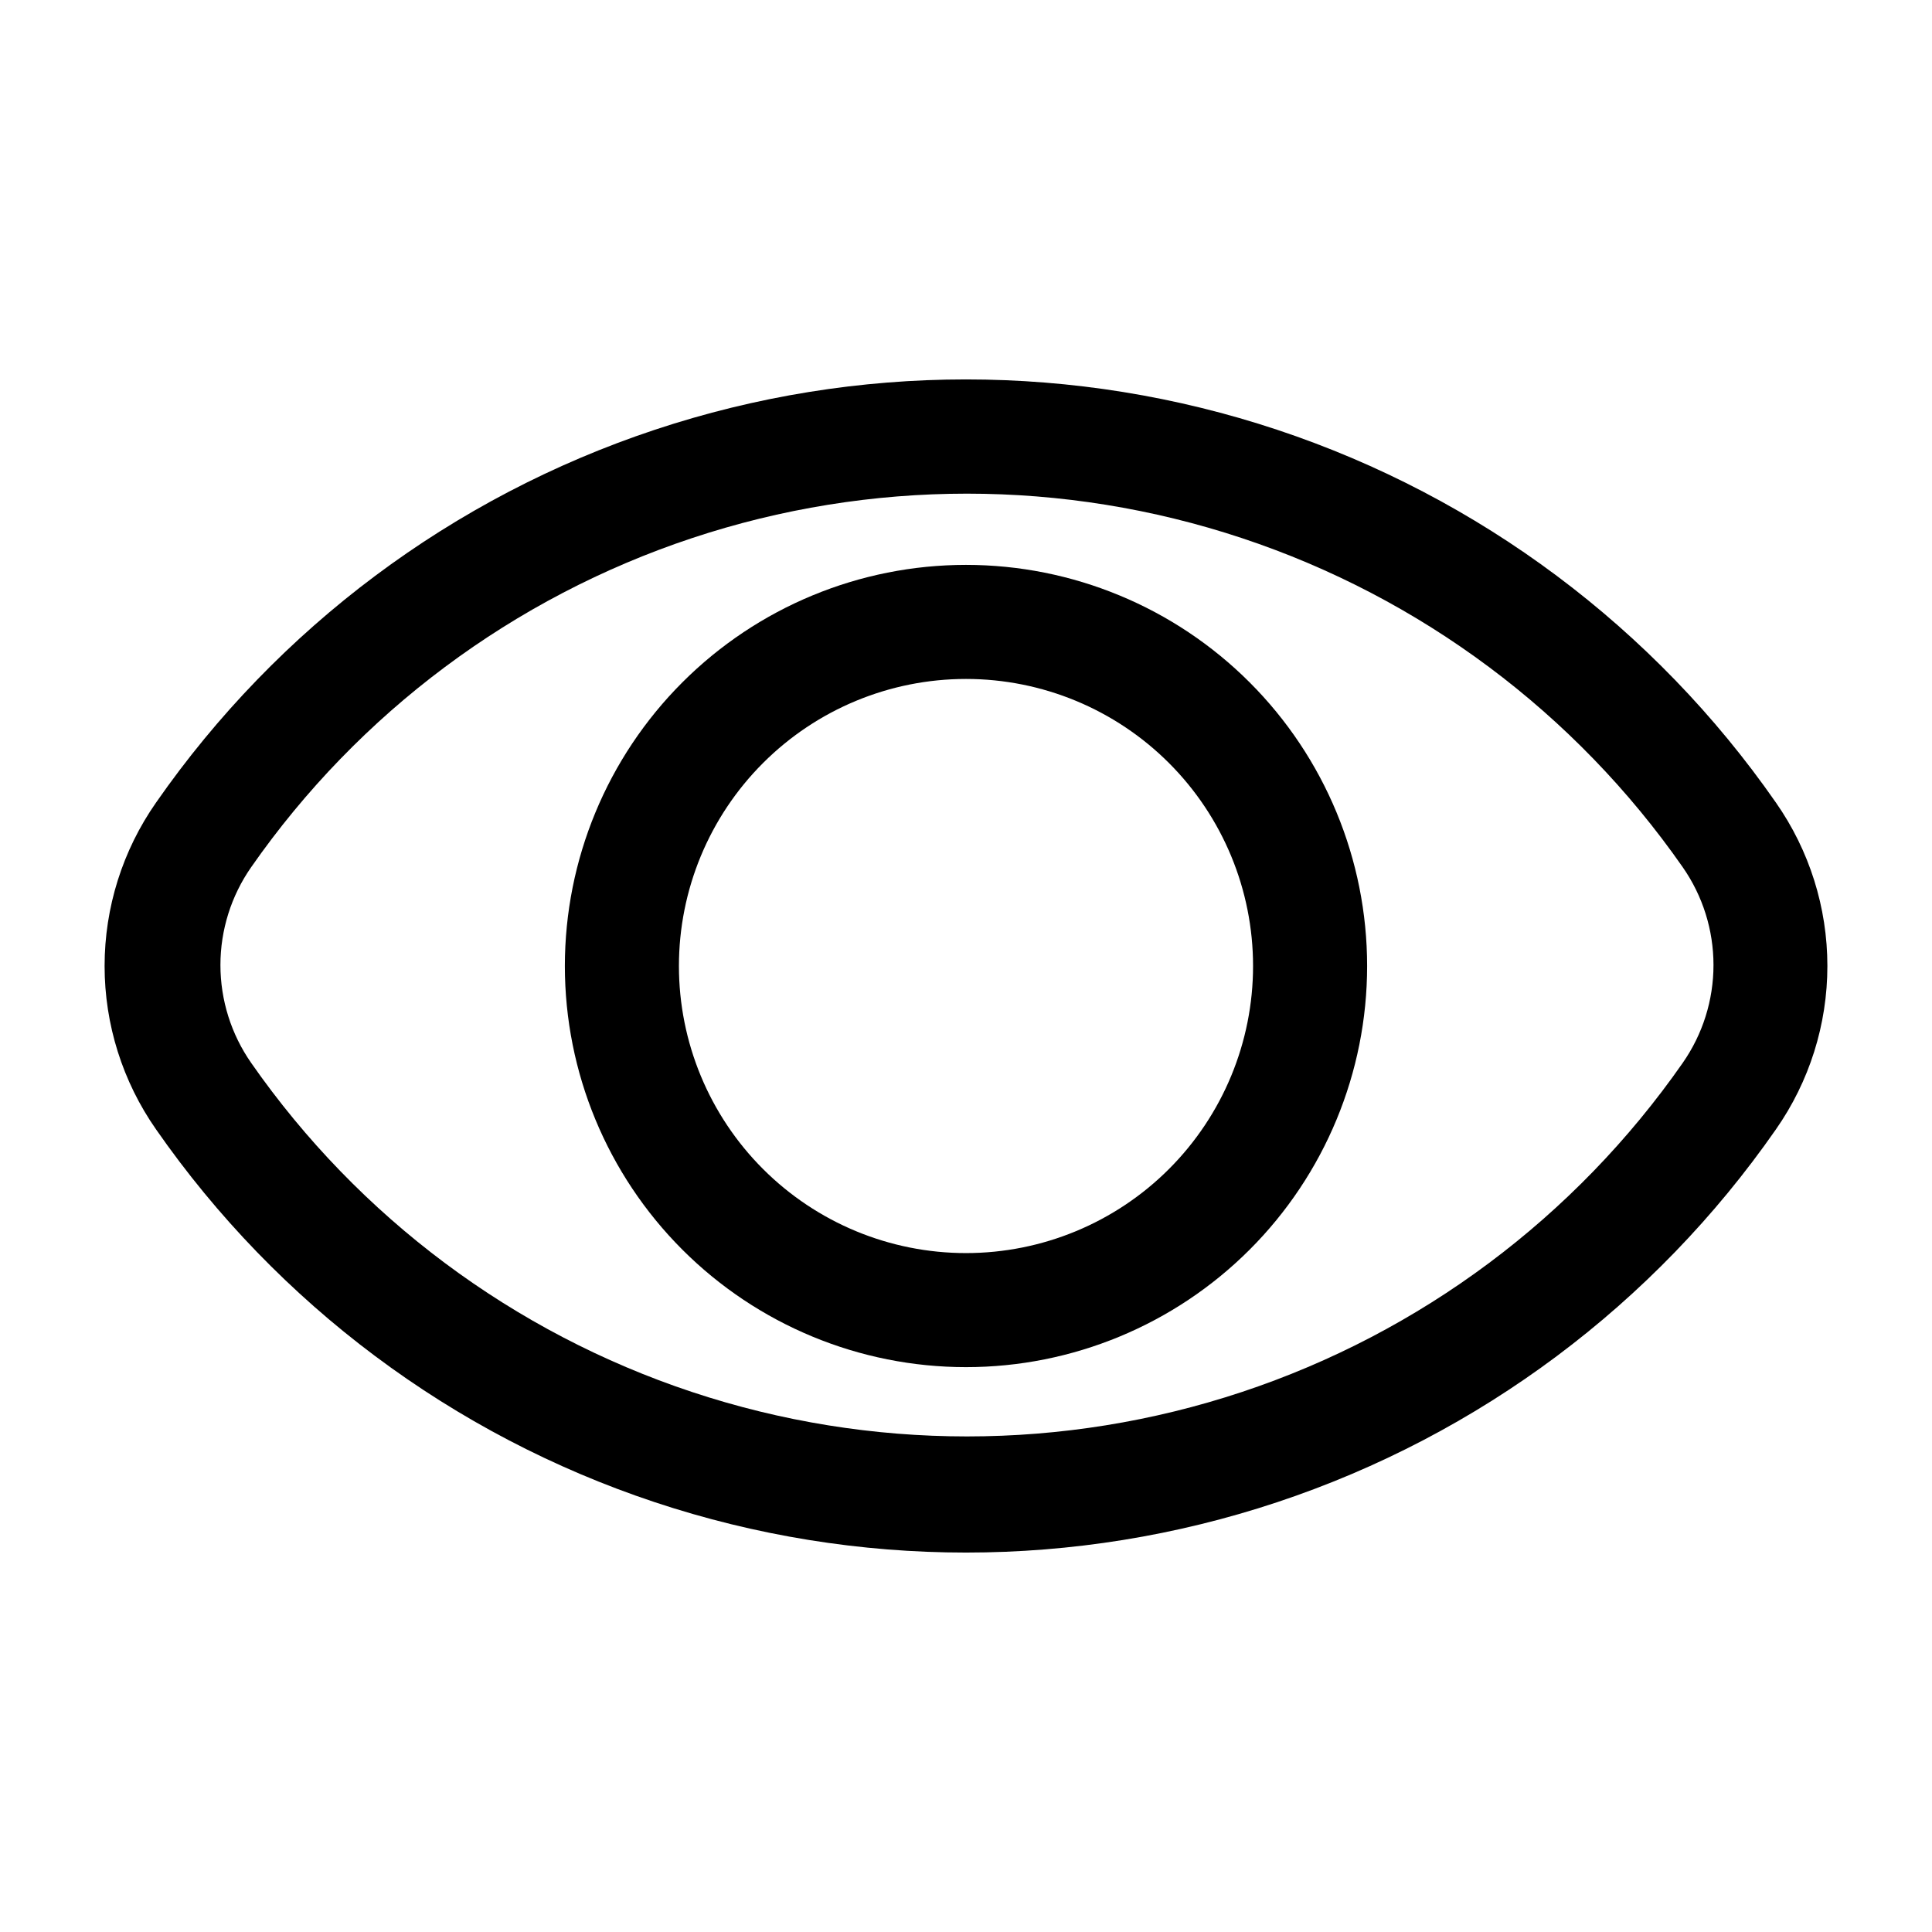 <?xml version="1.0" encoding="UTF-8"?>
<!-- Uploaded to: SVG Repo, www.svgrepo.com, Generator: SVG Repo Mixer Tools -->
<svg fill="#000000" width="800px" height="800px" version="1.1" viewBox="144 144 512 512" xmlns="http://www.w3.org/2000/svg">
 <g>
  <path d="m614.62 356.67c-32.234-46.32-78.586-80.969-132.14-98.77-53.551-17.801-111.42-17.801-164.97 0-53.547 17.801-99.902 52.449-132.14 98.77-8.887 12.699-13.652 27.824-13.652 43.328 0 15.5 4.766 30.625 13.652 43.324 32.234 46.32 78.59 80.969 132.14 98.77 53.551 17.805 111.42 17.805 164.97 0 53.551-17.801 99.902-52.449 132.14-98.77 8.887-12.699 13.656-27.824 13.656-43.324 0-15.504-4.769-30.629-13.656-43.328zm-24.688 69.02c-28.516 40.898-69.488 71.48-116.8 87.195-47.316 15.711-98.441 15.711-145.76 0-47.316-15.715-88.289-46.297-116.8-87.195-5.309-7.609-8.156-16.664-8.156-25.945 0-9.277 2.848-18.336 8.156-25.945 28.516-40.895 69.488-71.48 116.8-87.191 47.316-15.715 98.441-15.715 145.76 0 47.316 15.711 88.289 46.297 116.8 87.191 5.312 7.609 8.16 16.668 8.16 25.945 0 9.281-2.848 18.336-8.16 25.945z"/>
  <path d="m400 293.7c-28.195 0-55.234 11.199-75.168 31.137-19.938 19.934-31.137 46.973-31.137 75.168 0 28.191 11.199 55.23 31.137 75.168 19.934 19.934 46.973 31.133 75.168 31.133 28.191 0 55.23-11.199 75.168-31.133 19.934-19.938 31.133-46.977 31.133-75.168 0-28.195-11.199-55.234-31.133-75.168-19.938-19.938-46.977-31.137-75.168-31.137zm0 182.38c-20.18 0-39.527-8.016-53.793-22.281-14.27-14.27-22.285-33.617-22.285-53.793 0-20.18 8.016-39.527 22.285-53.793 14.266-14.27 33.613-22.285 53.793-22.285 20.176 0 39.523 8.016 53.793 22.285 14.266 14.266 22.281 33.613 22.281 53.793 0 20.176-8.016 39.523-22.281 53.793-14.27 14.266-33.617 22.281-53.793 22.281z"/>
 </g>
</svg>